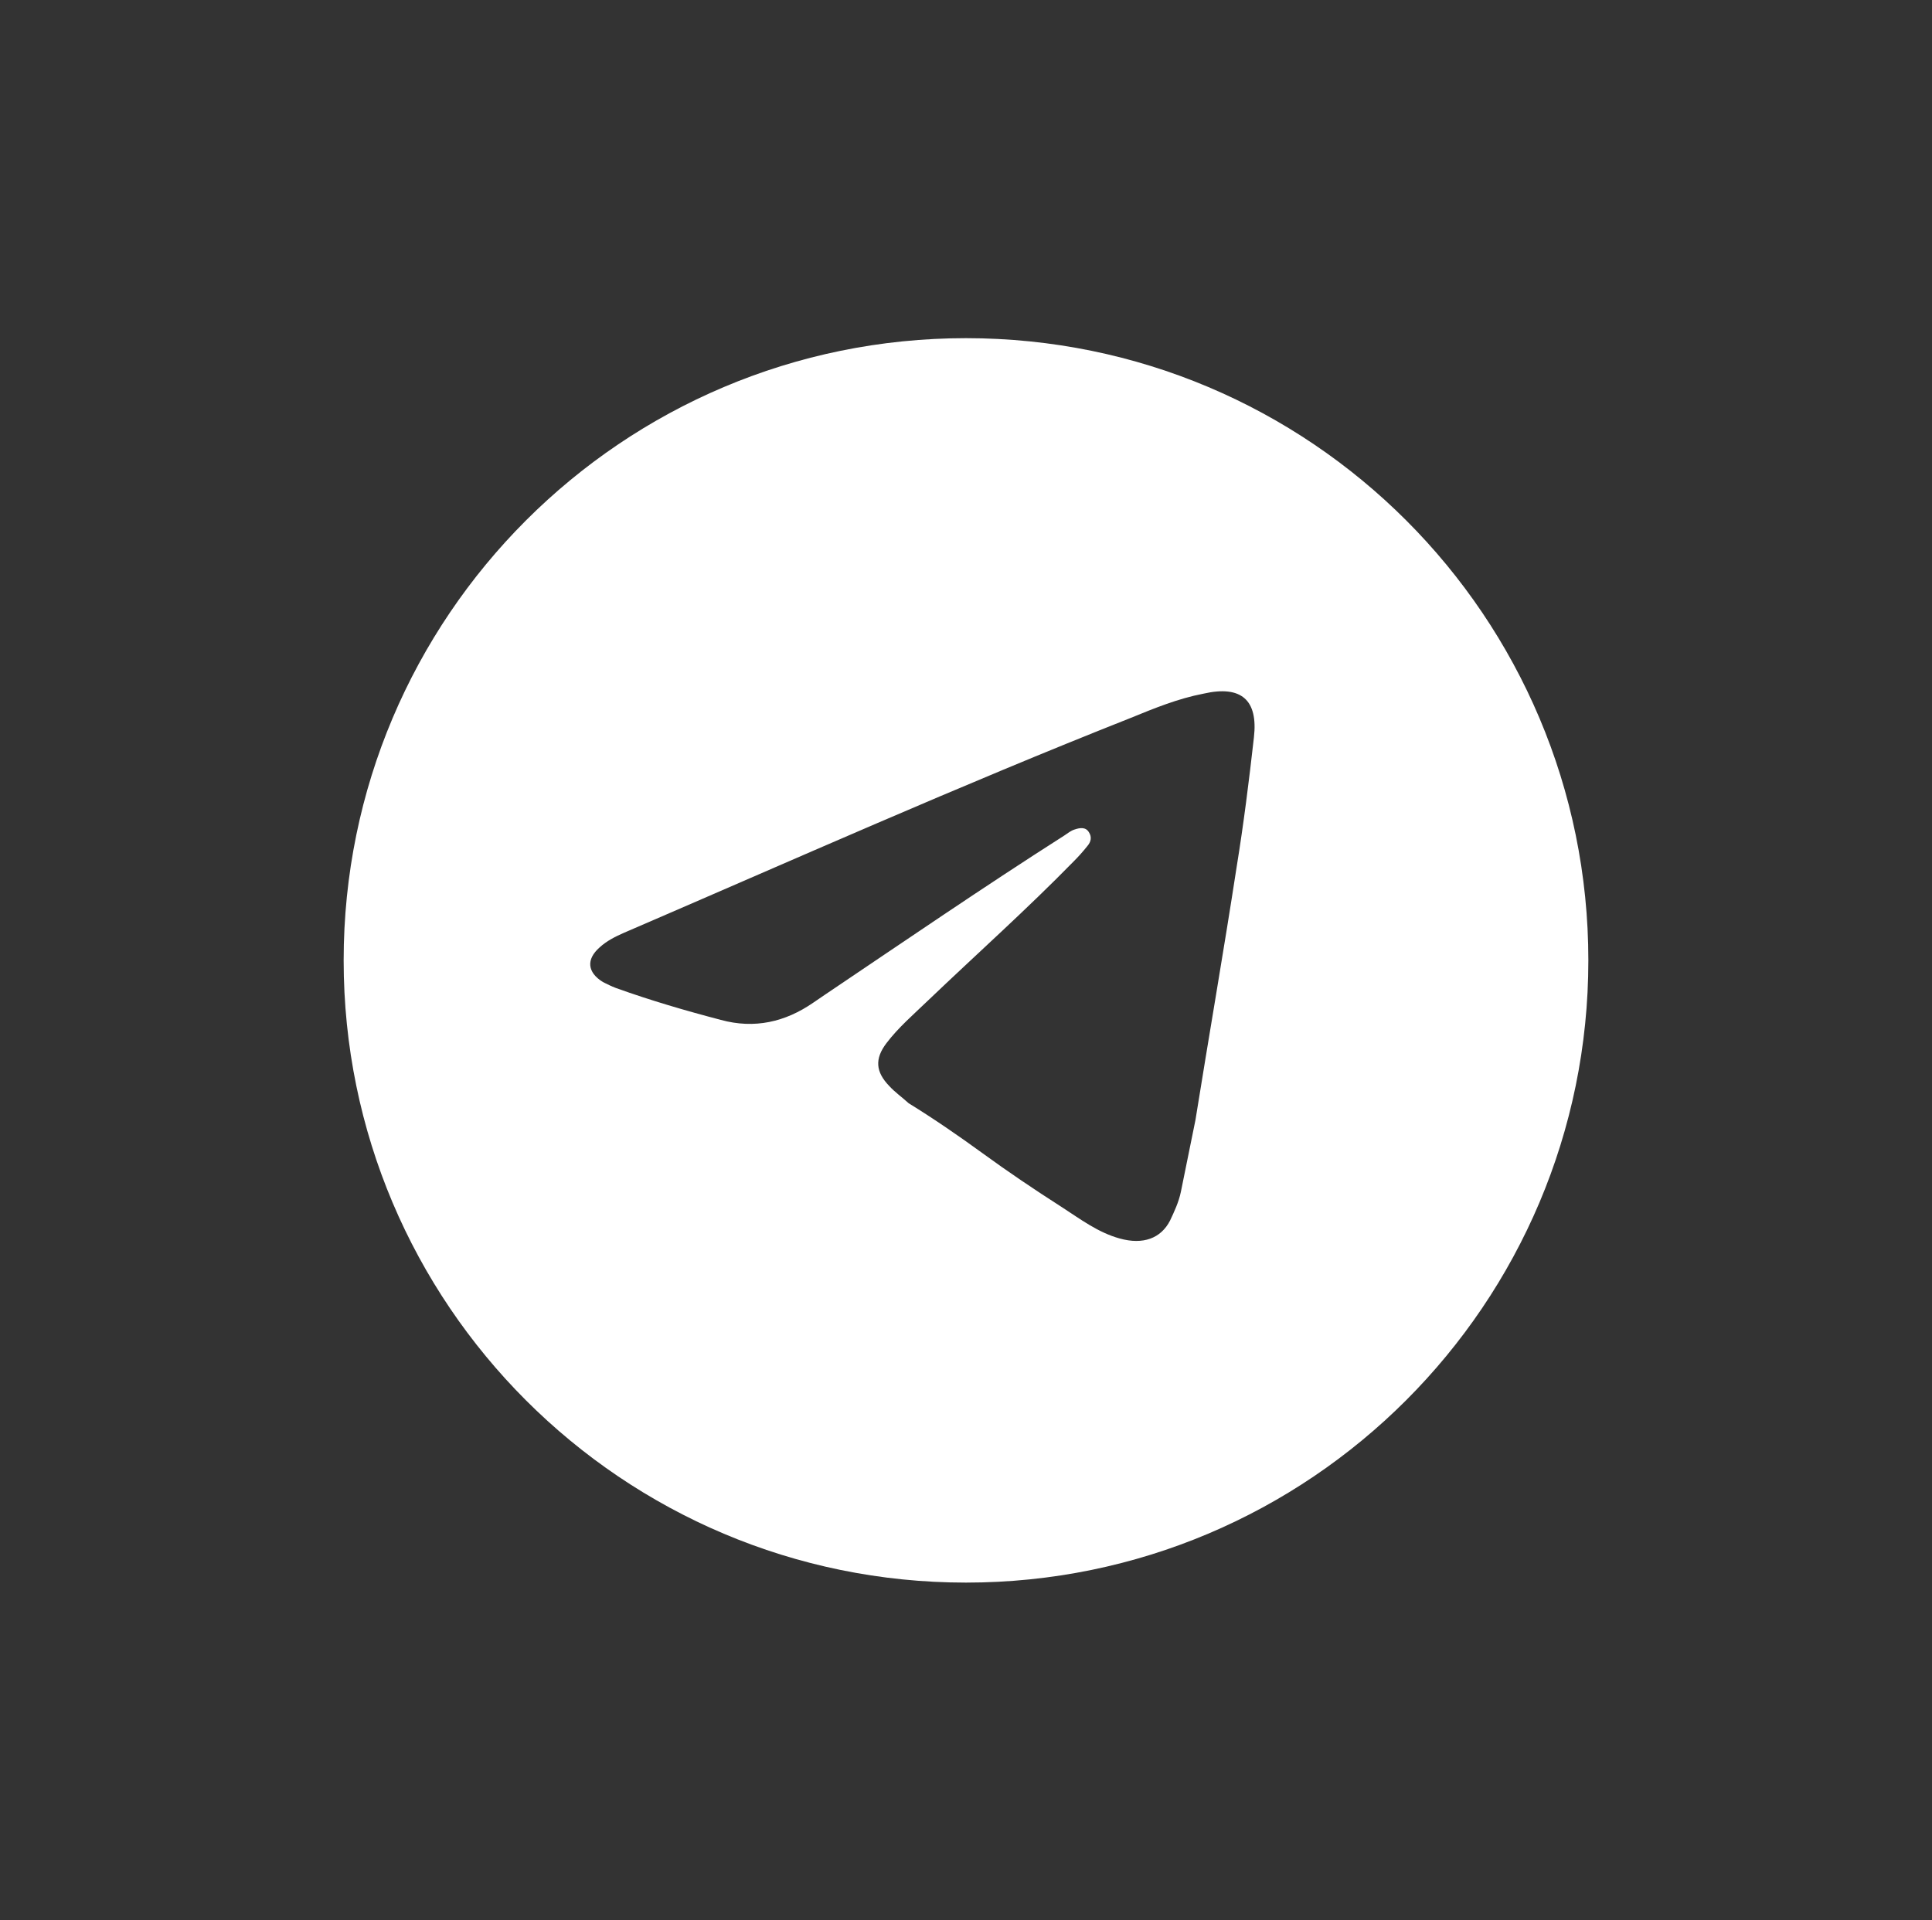 <?xml version="1.0" encoding="UTF-8"?> <!-- Generator: Adobe Illustrator 22.1.0, SVG Export Plug-In . SVG Version: 6.00 Build 0) --> <svg xmlns="http://www.w3.org/2000/svg" xmlns:xlink="http://www.w3.org/1999/xlink" id="Слой_1" x="0px" y="0px" viewBox="0 0 357 354.9" style="enable-background:new 0 0 357 354.9;" xml:space="preserve"><rect x="0" y="0" width="357" height="354.9" fill="#333333" stroke="none"/> <style type="text/css"> .st0{fill:#FFFFFF;} </style> <g> <path class="st0" d="M178.5,62.5c-63.5,0-115,51.5-115,115s51.5,115,115,115s115-51.5,115-115S242.1,62.5,178.5,62.5z M231.7,136.3 c-0.9,8-1.9,16-3.2,24c-2.4,15.6-5.1,31.1-7.6,46.7c-0.9,4.4-1.8,8.8-2.7,13.3c-0.4,1.9-1.2,3.6-2,5.3c-1.7,3.3-5,4.5-9.3,3.3 c-4-1.1-7.3-3.6-10.7-5.8c-5-3.2-9.9-6.5-14.7-10c-4.4-3.2-8.9-6.3-13.6-9.2c-1.2-1.1-2.5-2-3.6-3.2c-2.5-2.6-2.7-5-0.5-7.9 s5-5.3,7.7-7.9c9-8.6,18.2-16.8,26.9-25.7c0.9-0.9,1.7-1.8,2.5-2.8c0.7-0.8,0.9-1.7,0.3-2.6c-0.6-1-1.7-0.8-2.6-0.5 c-0.7,0.2-1.3,0.7-1.9,1.1c-14.9,9.5-29.5,19.5-44.2,29.4c-0.7,0.5-1.5,1-2.2,1.5c-5.2,3.6-10.9,4.9-17.1,3.2 c-6.5-1.7-13-3.6-19.4-5.9c-0.8-0.3-1.6-0.7-2.4-1.1c-2.9-1.8-3.1-4.2-0.6-6.4c1.3-1.2,2.9-2,4.5-2.7c31.1-13.4,62-27.2,93.6-39.7 c4.4-1.8,8.8-3.6,13.5-4.5C229.4,126.6,232.5,129.4,231.7,136.3z"></path> </g> </svg> 